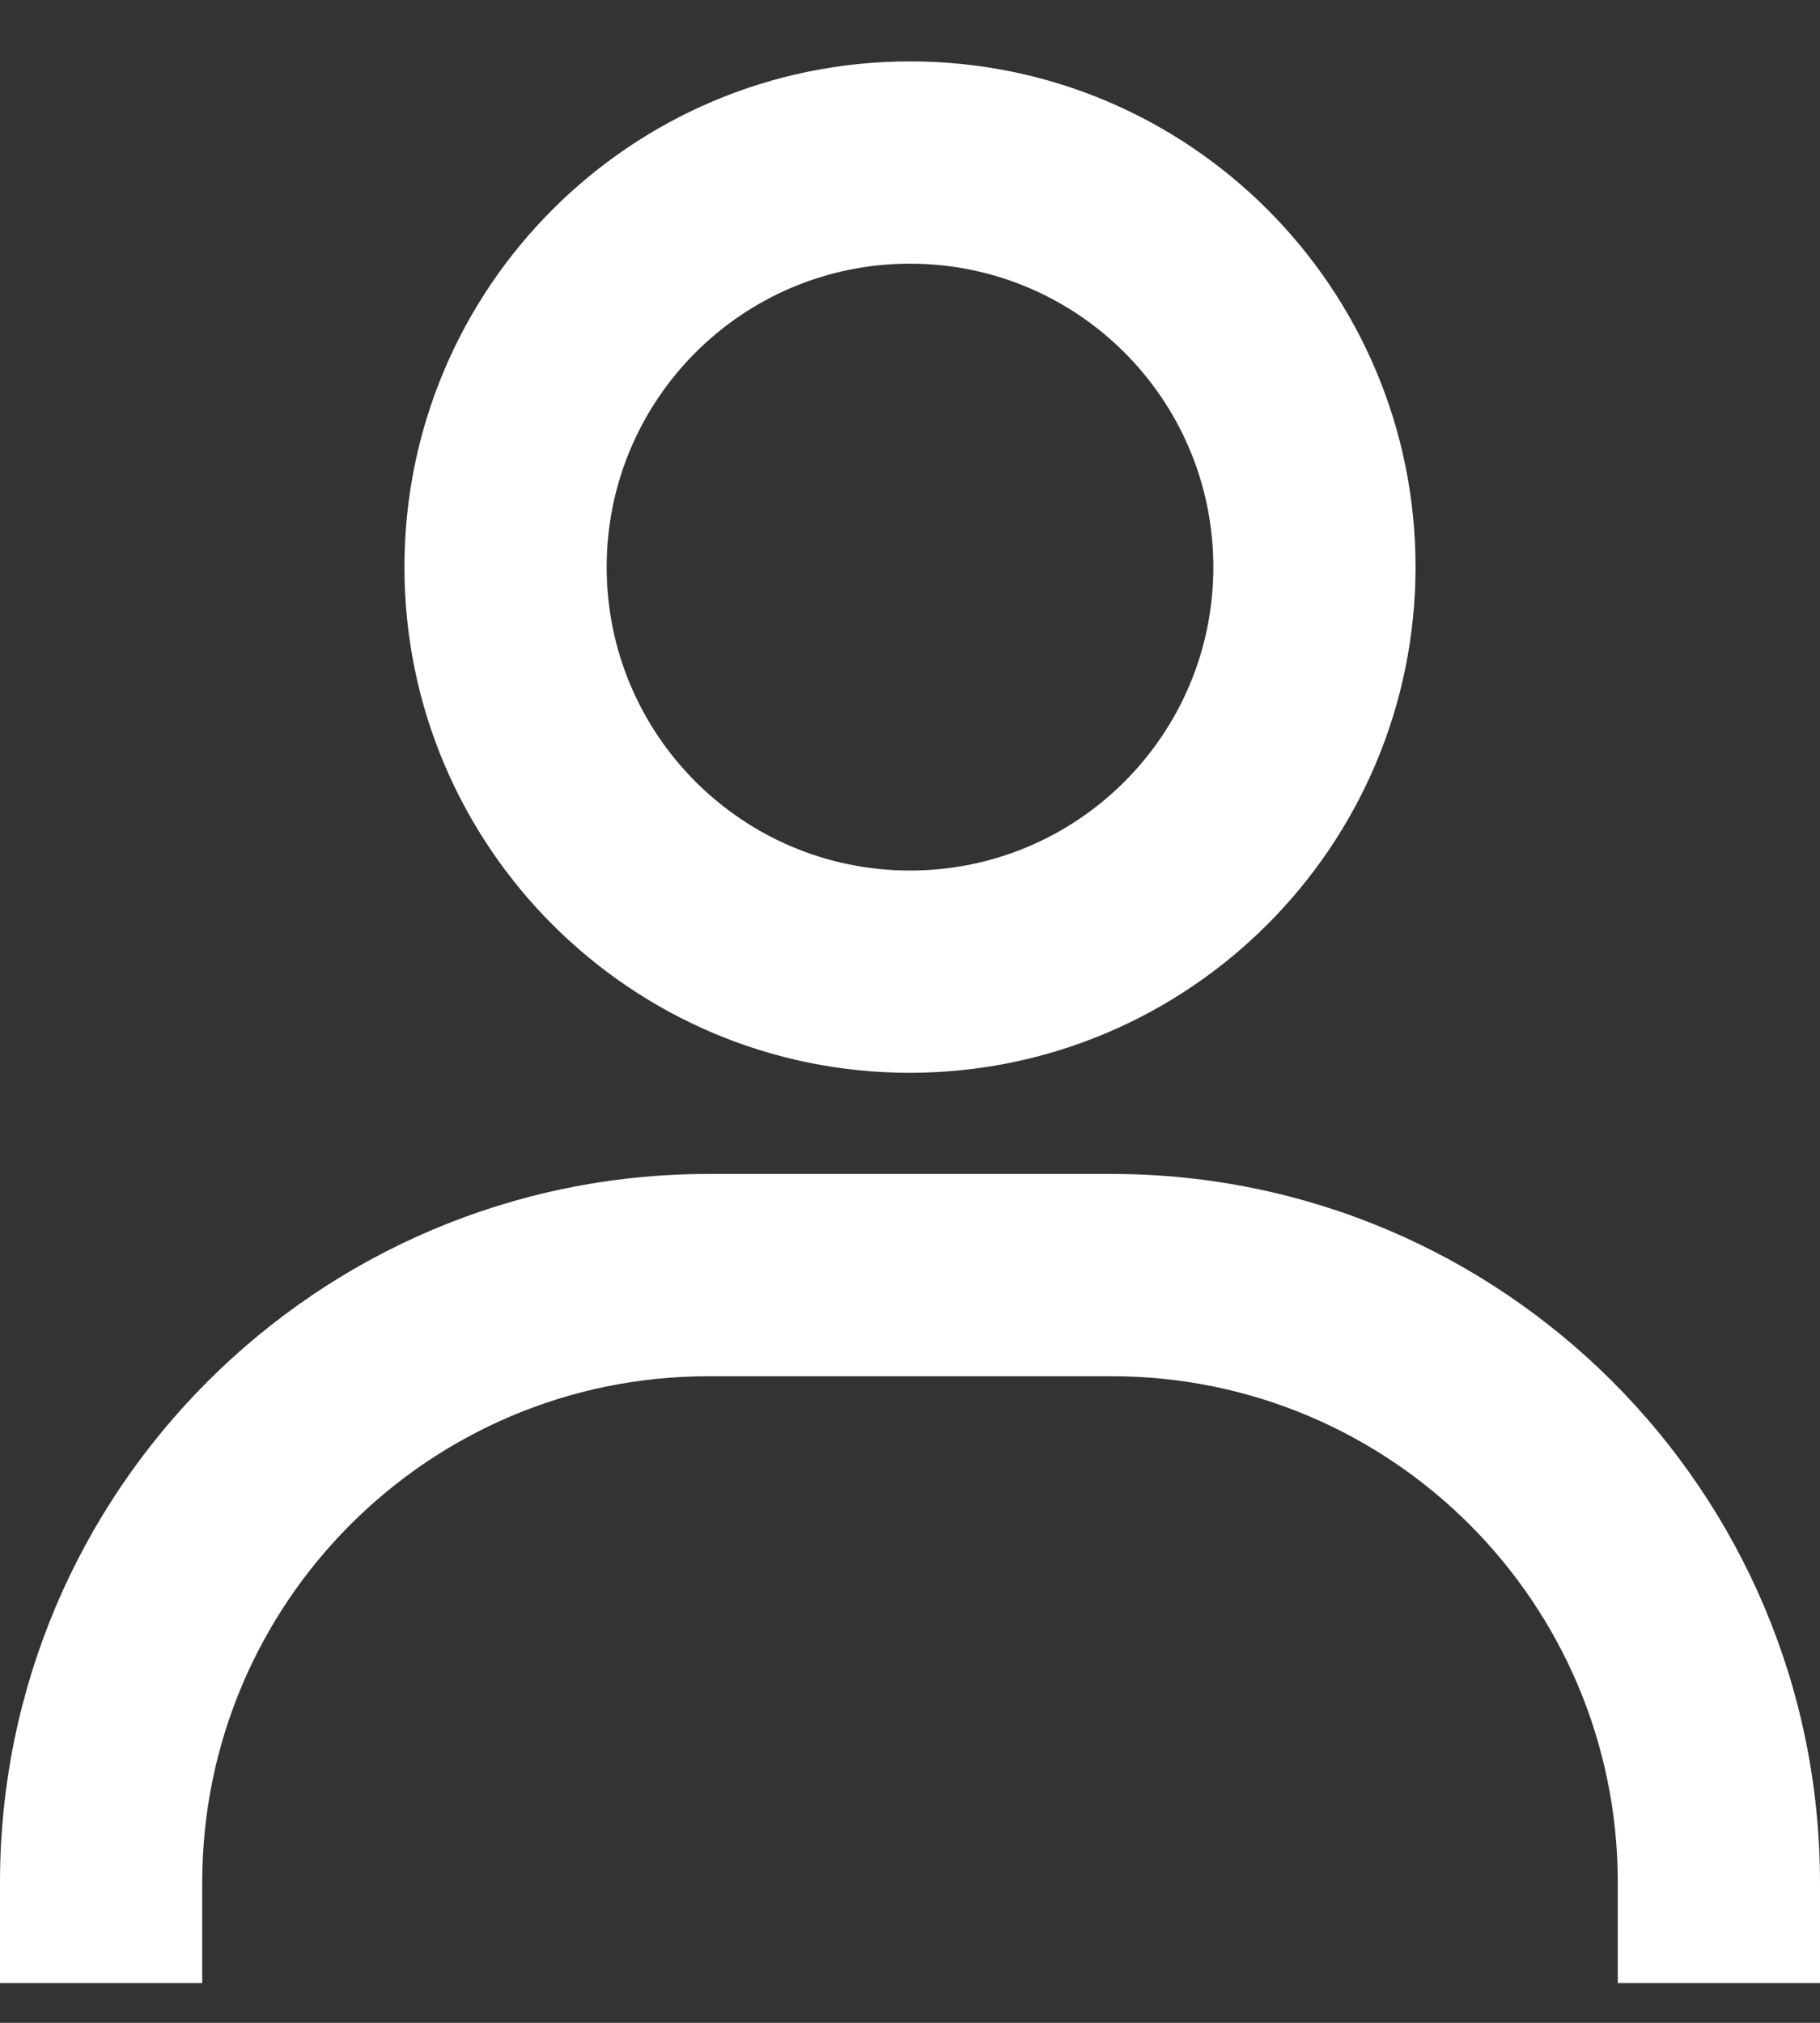 <svg width="18" height="20" viewBox="0 0 18 20" fill="none" xmlns="http://www.w3.org/2000/svg">
<rect x="0" y="0" width="18" height="20" fill="#333333" stroke="none"/>
<path d="M2 19.607H0V18.607C0.004 14.743 3.136 11.611 7 11.607H11C14.864 11.611 17.996 14.743 18 18.607V19.607H16V18.607C15.997 15.847 13.76 13.61 11 13.607H7C4.24 13.61 2.003 15.847 2 18.607V19.607ZM9 10.607C6.239 10.607 4 8.368 4 5.607C4 2.846 6.239 0.607 9 0.607C11.761 0.607 14 2.846 14 5.607C13.997 8.367 11.76 10.604 9 10.607ZM9 2.607C7.343 2.607 6 3.95 6 5.607C6 7.264 7.343 8.607 9 8.607C10.657 8.607 12 7.264 12 5.607C12 3.95 10.657 2.607 9 2.607Z" fill="white"/>
</svg>
